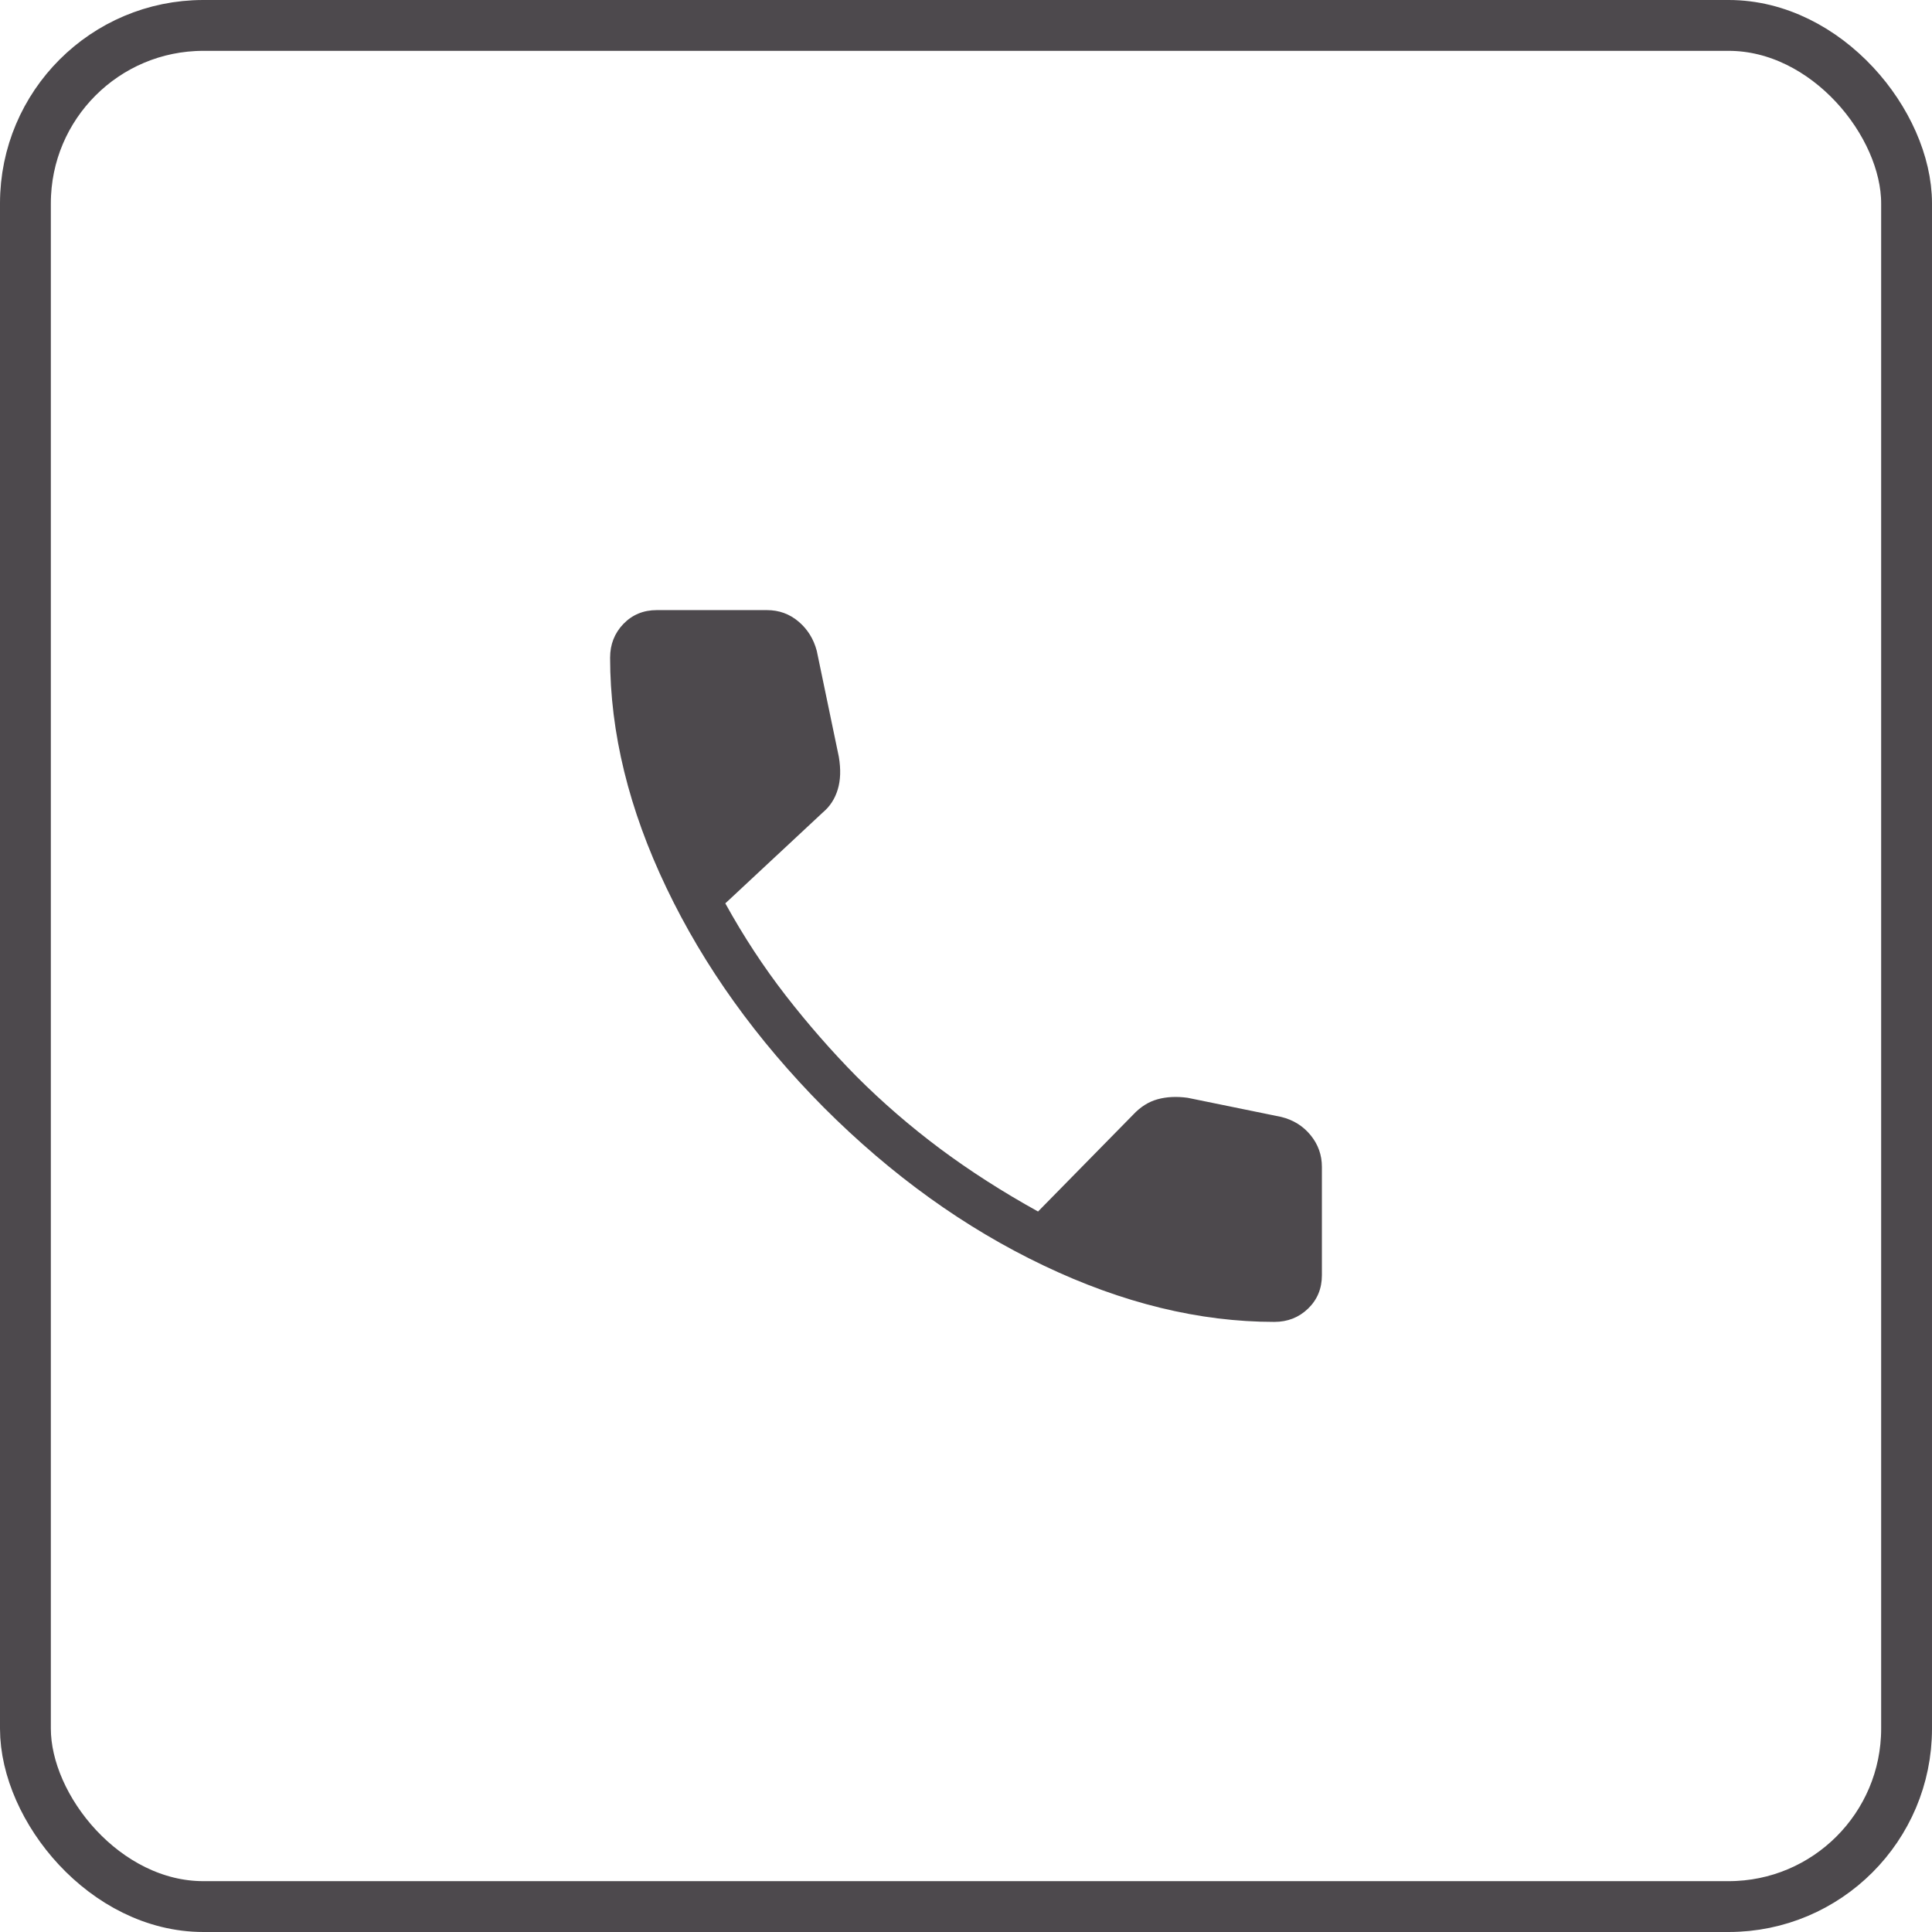<svg width="38" height="38" viewBox="0 0 38 38" fill="none" xmlns="http://www.w3.org/2000/svg">
<rect x="0.5" y="0.5" width="37" height="37" rx="3.5" stroke="#4D494D"/>
<path d="M25.064 26C23.589 26 22.077 25.631 20.528 24.892C18.978 24.154 17.536 23.117 16.202 21.782C14.878 20.447 13.846 19.008 13.108 17.463C12.369 15.919 12 14.41 12 12.936C12 12.674 12.088 12.452 12.262 12.271C12.438 12.09 12.656 12 12.919 12H15.083C15.321 12 15.528 12.075 15.706 12.225C15.883 12.375 16.003 12.567 16.065 12.802L16.499 14.887C16.54 15.133 16.533 15.346 16.477 15.529C16.422 15.711 16.325 15.861 16.186 15.978L14.266 17.768C14.626 18.42 15.023 19.025 15.457 19.584C15.892 20.144 16.355 20.674 16.848 21.174C17.356 21.682 17.902 22.154 18.488 22.592C19.074 23.029 19.717 23.441 20.417 23.829L22.288 21.924C22.431 21.771 22.591 21.67 22.769 21.621C22.946 21.572 23.142 21.563 23.358 21.592L25.198 21.968C25.436 22.026 25.63 22.146 25.778 22.328C25.926 22.509 26 22.717 26 22.951V25.081C26 25.344 25.91 25.562 25.729 25.738C25.548 25.913 25.326 26 25.064 26Z" fill="#4D494D"/>
</svg>
